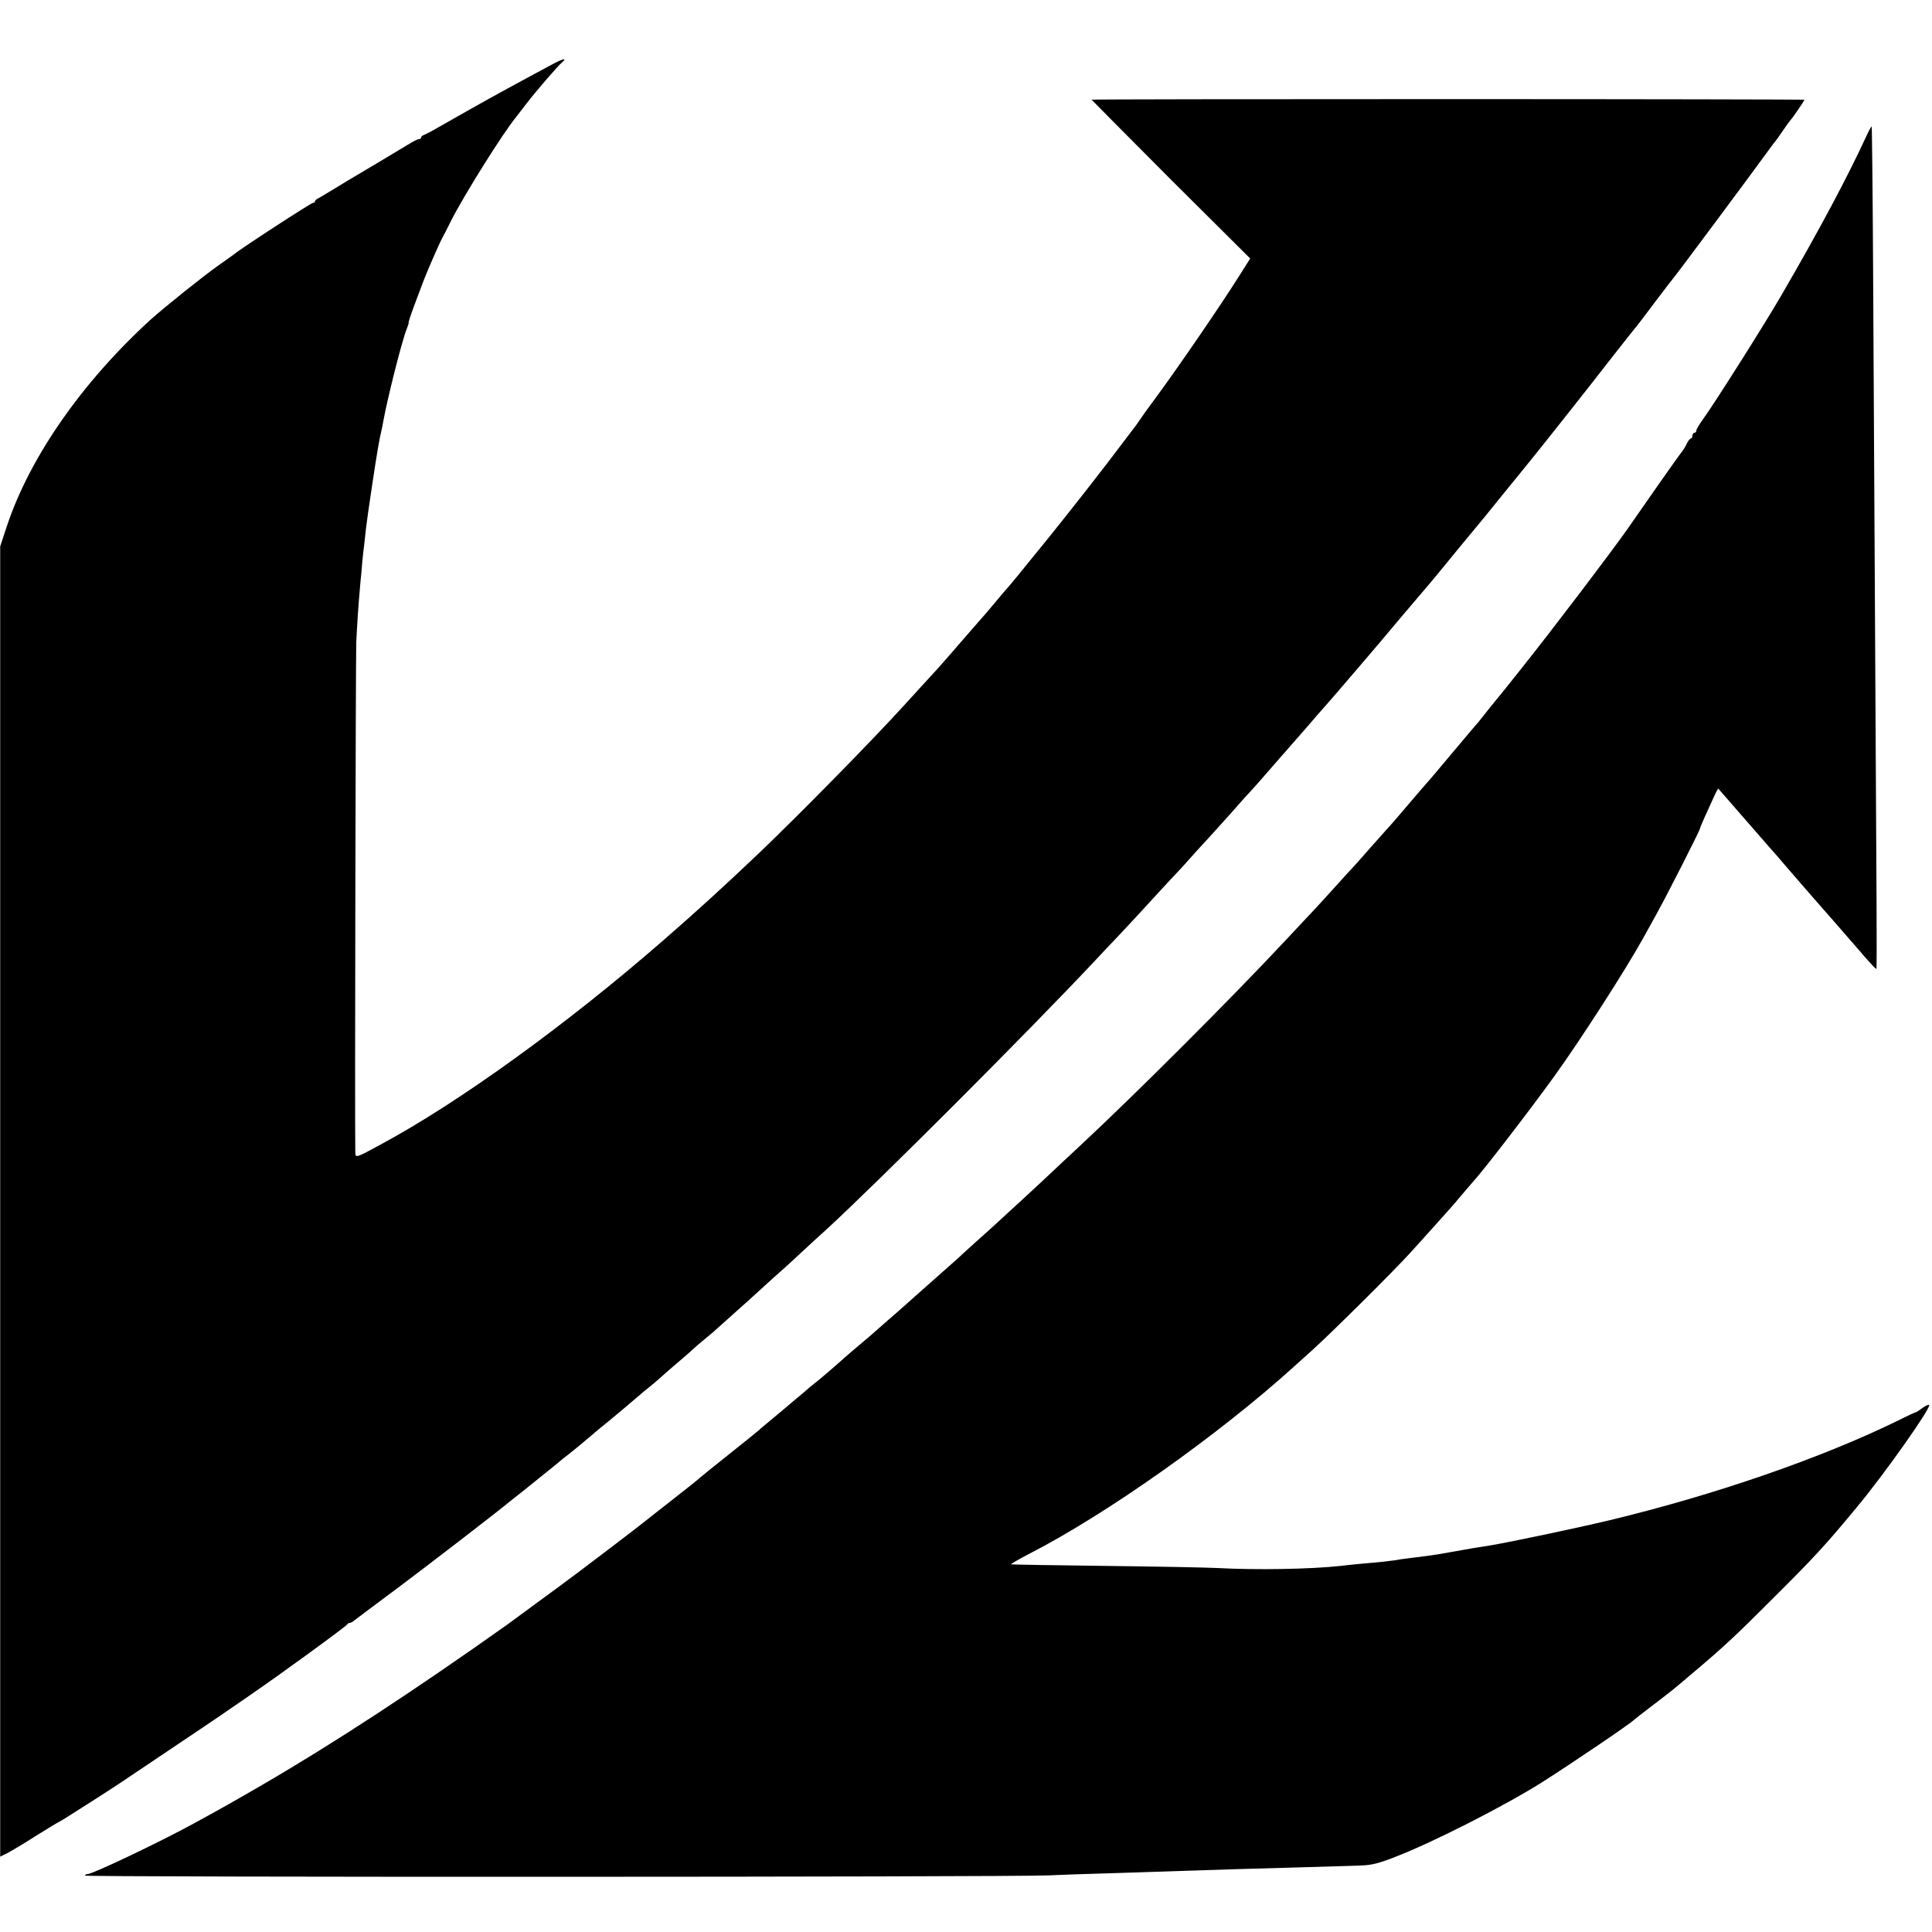 <?xml version="1.0" standalone="no"?>
<!DOCTYPE svg PUBLIC "-//W3C//DTD SVG 20010904//EN"
 "http://www.w3.org/TR/2001/REC-SVG-20010904/DTD/svg10.dtd">
<svg version="1.0" xmlns="http://www.w3.org/2000/svg"
 width="1000pt" height="1000pt" viewBox="0 0 1000 1000"
 preserveAspectRatio="xMidYMid meet">
<g transform="translate(0,1000) scale(0.1,-0.1)"
fill="#000000" stroke="none">
<path d="M2855 9665 c-79 -42 -187 -101 -255 -138 -65 -35 -276 -154 -340
-191 -25 -15 -53 -29 -62 -33 -10 -3 -18 -9 -18 -14 0 -5 -5 -9 -12 -9 -6 0
-32 -13 -57 -29 -42 -26 -237 -142 -278 -166 -10 -6 -51 -30 -91 -55 -40 -25
-82 -49 -92 -55 -11 -5 -20 -13 -20 -17 0 -5 -5 -8 -10 -8 -10 0 -379 -240
-407 -265 -7 -5 -44 -32 -84 -60 -77 -54 -275 -213 -349 -279 -355 -324 -625
-711 -744 -1068 l-35 -106 0 -3391 0 -3391 40 20 c21 11 88 51 147 89 60 37
115 71 123 74 8 4 26 15 41 25 15 9 78 50 140 89 62 40 120 77 128 83 386 259
529 355 590 398 41 28 82 56 90 62 142 97 494 353 498 363 2 4 8 7 13 7 5 0
17 7 26 15 10 8 110 83 223 167 168 126 510 389 586 452 22 17 102 81 124 99
59 47 117 94 126 102 6 6 29 24 50 40 21 17 59 47 84 69 25 21 54 45 65 55 52
41 201 167 211 176 6 5 27 24 48 40 21 17 50 41 65 55 15 14 54 48 86 75 33
28 69 59 80 70 12 11 43 38 69 59 26 21 55 46 64 55 10 9 53 48 96 86 44 39
94 84 111 100 18 17 52 47 76 69 24 21 89 79 143 130 54 50 113 104 130 119
267 245 1050 1028 1396 1397 23 25 76 81 119 126 42 44 121 130 176 190 55 60
111 121 125 135 14 14 43 46 64 70 21 24 62 69 90 99 28 30 87 96 131 145 43
50 86 97 95 106 17 18 48 53 140 159 36 41 67 77 70 80 3 3 38 43 79 90 40 47
85 99 100 115 29 32 315 366 342 400 19 22 67 80 144 170 28 32 67 79 88 104
20 25 43 53 50 61 6 8 44 53 82 100 39 47 78 94 87 105 9 11 63 76 118 145 56
69 109 134 118 145 57 69 326 408 467 590 60 77 112 142 115 145 3 3 46 59 95
125 50 66 93 122 96 125 7 6 426 569 484 650 22 30 42 57 45 60 3 3 21 28 39
55 19 28 37 52 40 55 8 7 71 100 71 104 0 1 -830 3 -1845 3 -1015 0 -1845 -1
-1845 -3 0 -1 185 -187 410 -413 l411 -409 -53 -84 c-97 -154 -302 -454 -433
-633 -37 -49 -74 -101 -83 -115 -9 -14 -32 -46 -52 -71 -19 -25 -46 -61 -60
-79 -55 -75 -280 -362 -368 -470 -152 -188 -196 -241 -217 -264 -11 -13 -38
-44 -60 -71 -22 -27 -45 -53 -50 -59 -6 -6 -55 -63 -110 -126 -54 -63 -114
-131 -131 -150 -18 -19 -56 -62 -87 -95 -30 -33 -67 -73 -82 -90 -172 -189
-548 -572 -761 -775 -167 -159 -328 -306 -494 -450 -501 -436 -1055 -836
-1456 -1052 -136 -74 -134 -73 -135 -40 -3 156 2 2555 5 2637 5 104 10 179 21
305 3 30 8 80 10 110 3 30 7 71 10 90 2 19 7 60 10 90 6 54 50 348 60 403 3
15 7 37 9 50 2 12 7 33 10 47 3 14 8 36 10 50 21 118 98 421 120 474 8 20 13
36 11 36 -2 0 10 37 27 83 17 45 37 98 44 117 18 51 89 213 104 240 5 8 25 47
44 86 68 134 268 454 338 539 4 5 27 35 50 65 49 64 165 199 187 217 30 25 4
20 -54 -12z"/>
<path d="M9661 9297 c-100 -217 -243 -485 -441 -826 -85 -147 -349 -564 -406
-642 -19 -26 -34 -52 -34 -58 0 -6 -4 -11 -10 -11 -5 0 -10 -7 -10 -15 0 -8
-4 -15 -8 -15 -5 0 -14 -11 -20 -24 -6 -14 -18 -33 -26 -43 -12 -14 -184 -259
-280 -398 -79 -113 -376 -505 -555 -730 -92 -116 -109 -136 -141 -175 -8 -9
-26 -32 -40 -50 -14 -18 -30 -38 -35 -44 -6 -6 -65 -76 -132 -156 -67 -80
-129 -154 -140 -165 -10 -11 -56 -65 -103 -120 -47 -55 -87 -102 -91 -105 -3
-3 -43 -48 -89 -100 -46 -52 -88 -100 -94 -106 -6 -6 -45 -48 -86 -94 -41 -46
-93 -102 -115 -126 -22 -23 -89 -95 -150 -160 -282 -302 -778 -798 -1077
-1076 -53 -49 -116 -108 -140 -131 -24 -23 -88 -82 -142 -132 -54 -49 -115
-106 -136 -125 -21 -19 -70 -64 -111 -100 -40 -36 -82 -74 -93 -85 -12 -11
-75 -67 -141 -125 -65 -58 -127 -112 -135 -120 -9 -8 -45 -40 -80 -70 -34 -30
-68 -60 -74 -65 -6 -6 -40 -35 -76 -65 -35 -30 -70 -59 -76 -65 -44 -40 -136
-119 -160 -137 -16 -12 -31 -25 -34 -28 -3 -3 -32 -28 -65 -55 -33 -28 -62
-52 -65 -55 -3 -3 -30 -25 -60 -50 -30 -25 -57 -47 -60 -51 -3 -3 -72 -59
-155 -125 -82 -65 -152 -122 -155 -125 -3 -4 -63 -52 -135 -108 -71 -56 -137
-107 -145 -114 -26 -22 -344 -264 -430 -327 -98 -72 -246 -181 -286 -210 -476
-338 -893 -611 -1264 -827 -157 -91 -192 -111 -360 -203 -184 -100 -521 -260
-546 -260 -8 0 -14 -4 -14 -8 0 -9 4790 -8 4985 1 61 3 205 8 320 11 116 4
280 9 365 12 85 3 211 7 280 9 212 6 571 16 650 19 61 2 96 11 185 46 196 76
559 261 755 384 151 96 462 306 480 326 3 3 43 34 90 70 105 80 105 80 204
164 166 140 225 195 411 381 226 225 280 283 447 485 140 168 386 516 373 528
-3 3 -19 -4 -35 -16 -16 -12 -31 -22 -34 -22 -3 0 -43 -18 -88 -41 -398 -195
-949 -386 -1498 -518 -172 -41 -513 -113 -622 -131 -35 -5 -74 -12 -88 -14
-32 -6 -135 -24 -176 -31 -32 -5 -66 -10 -149 -20 -27 -3 -61 -8 -75 -11 -14
-2 -47 -6 -75 -9 -82 -7 -157 -14 -205 -20 -154 -17 -439 -22 -640 -11 -63 3
-328 8 -589 11 -261 3 -476 7 -478 8 -2 2 43 28 99 57 397 204 975 613 1364
965 6 5 51 46 100 90 96 87 415 403 504 501 30 33 84 93 120 133 36 40 74 83
85 95 11 12 40 46 65 76 25 29 50 58 55 64 51 55 290 365 422 548 138 192 365
545 458 712 12 22 46 83 74 134 56 102 221 426 221 436 0 3 11 29 24 58 13 29
34 75 46 101 12 27 23 47 24 45 9 -10 235 -269 265 -304 20 -22 59 -67 86 -99
28 -32 86 -100 130 -150 44 -50 105 -120 135 -154 30 -35 60 -69 65 -75 6 -6
38 -43 72 -83 34 -39 63 -70 65 -68 2 2 2 156 1 342 -1 186 -5 844 -8 1463 -3
619 -8 1446 -10 1839 -2 392 -6 715 -7 716 -2 2 -14 -20 -27 -48z"/>
</g>
</svg>

